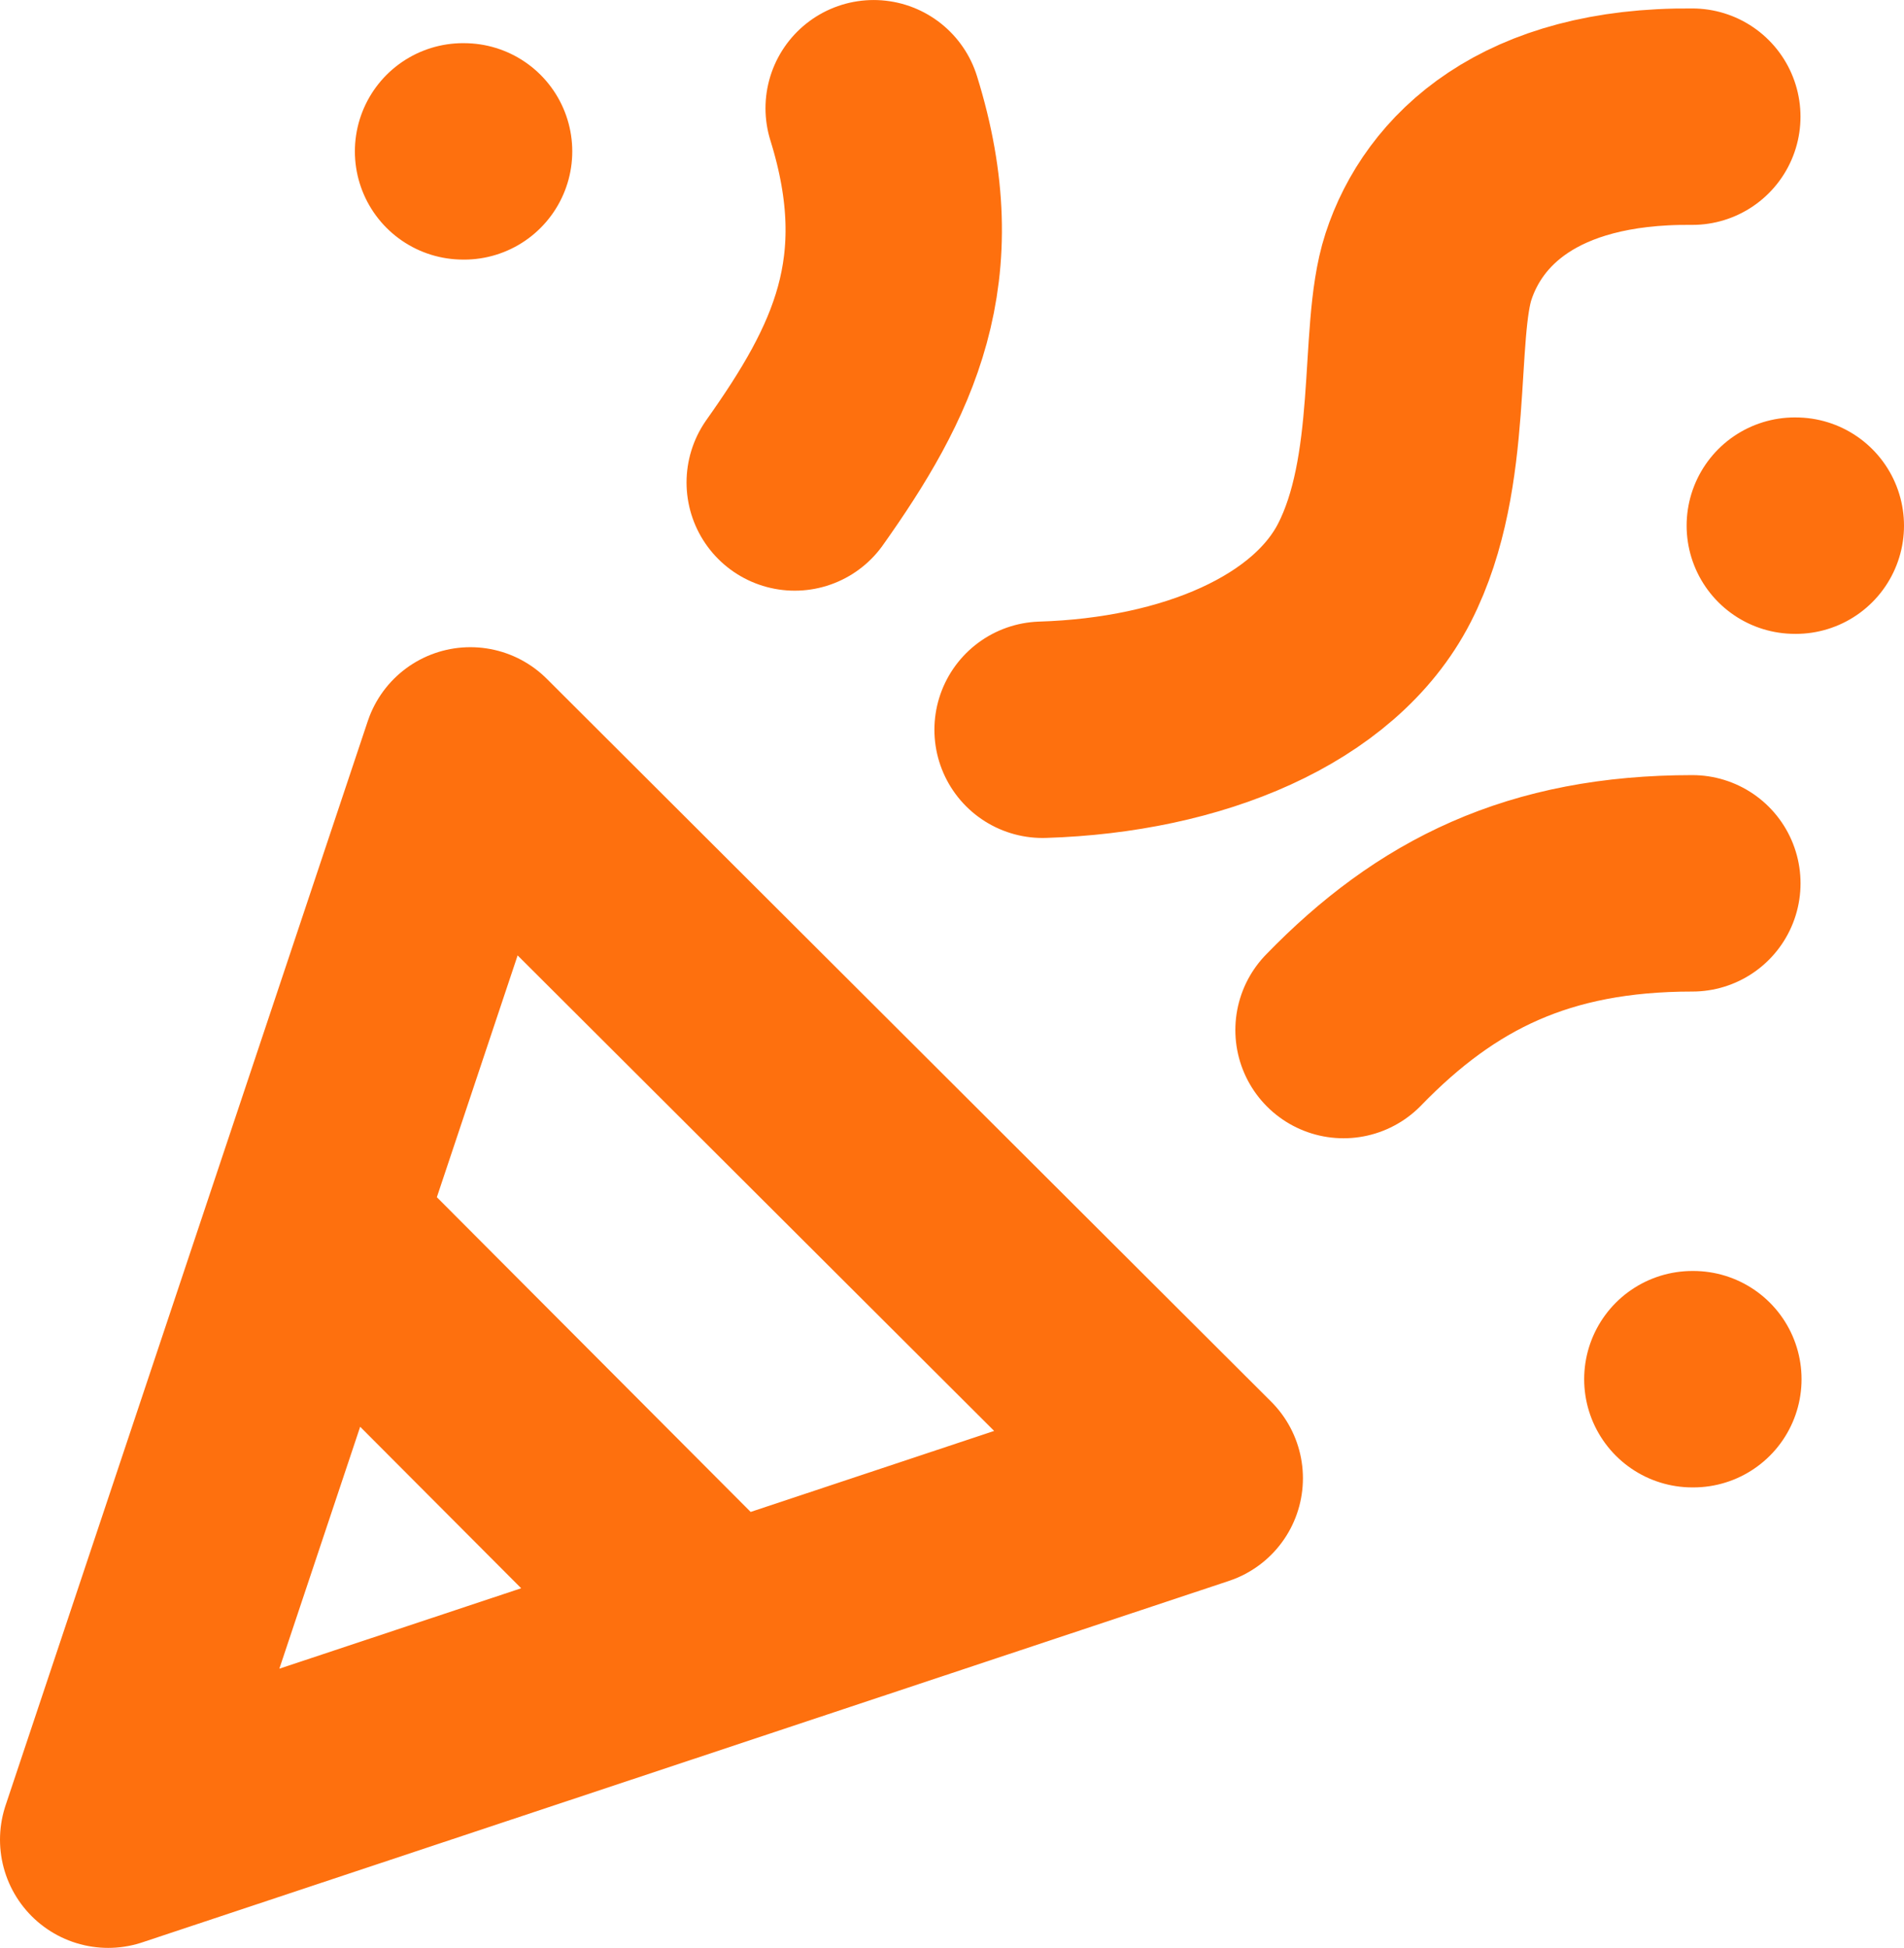 <?xml version="1.0" encoding="UTF-8"?> <svg xmlns="http://www.w3.org/2000/svg" width="88" height="90" viewBox="0 0 88 90" fill="none"><path d="M14.638 56.829L33.077 75.317M78.216 5.391C70.663 5.321 67.166 8.804 66.02 12.323C65.01 15.422 65.933 21.769 63.522 26.471C61.216 30.966 55.115 33.504 48.187 33.718M82.953 24.287L83 24.288M78.218 63.725L78.265 63.725M21.402 6.994L21.449 6.995M78.218 40.814C71.116 40.814 66.381 43.176 62.096 47.593M36.731 22.292C40.341 17.2 42.708 12.476 40.38 5.001M5 85.001L21.74 34.903L55.219 68.302L5 85.001Z" stroke="#FE700E" stroke-width="10" stroke-linecap="round" stroke-linejoin="round"></path></svg> 